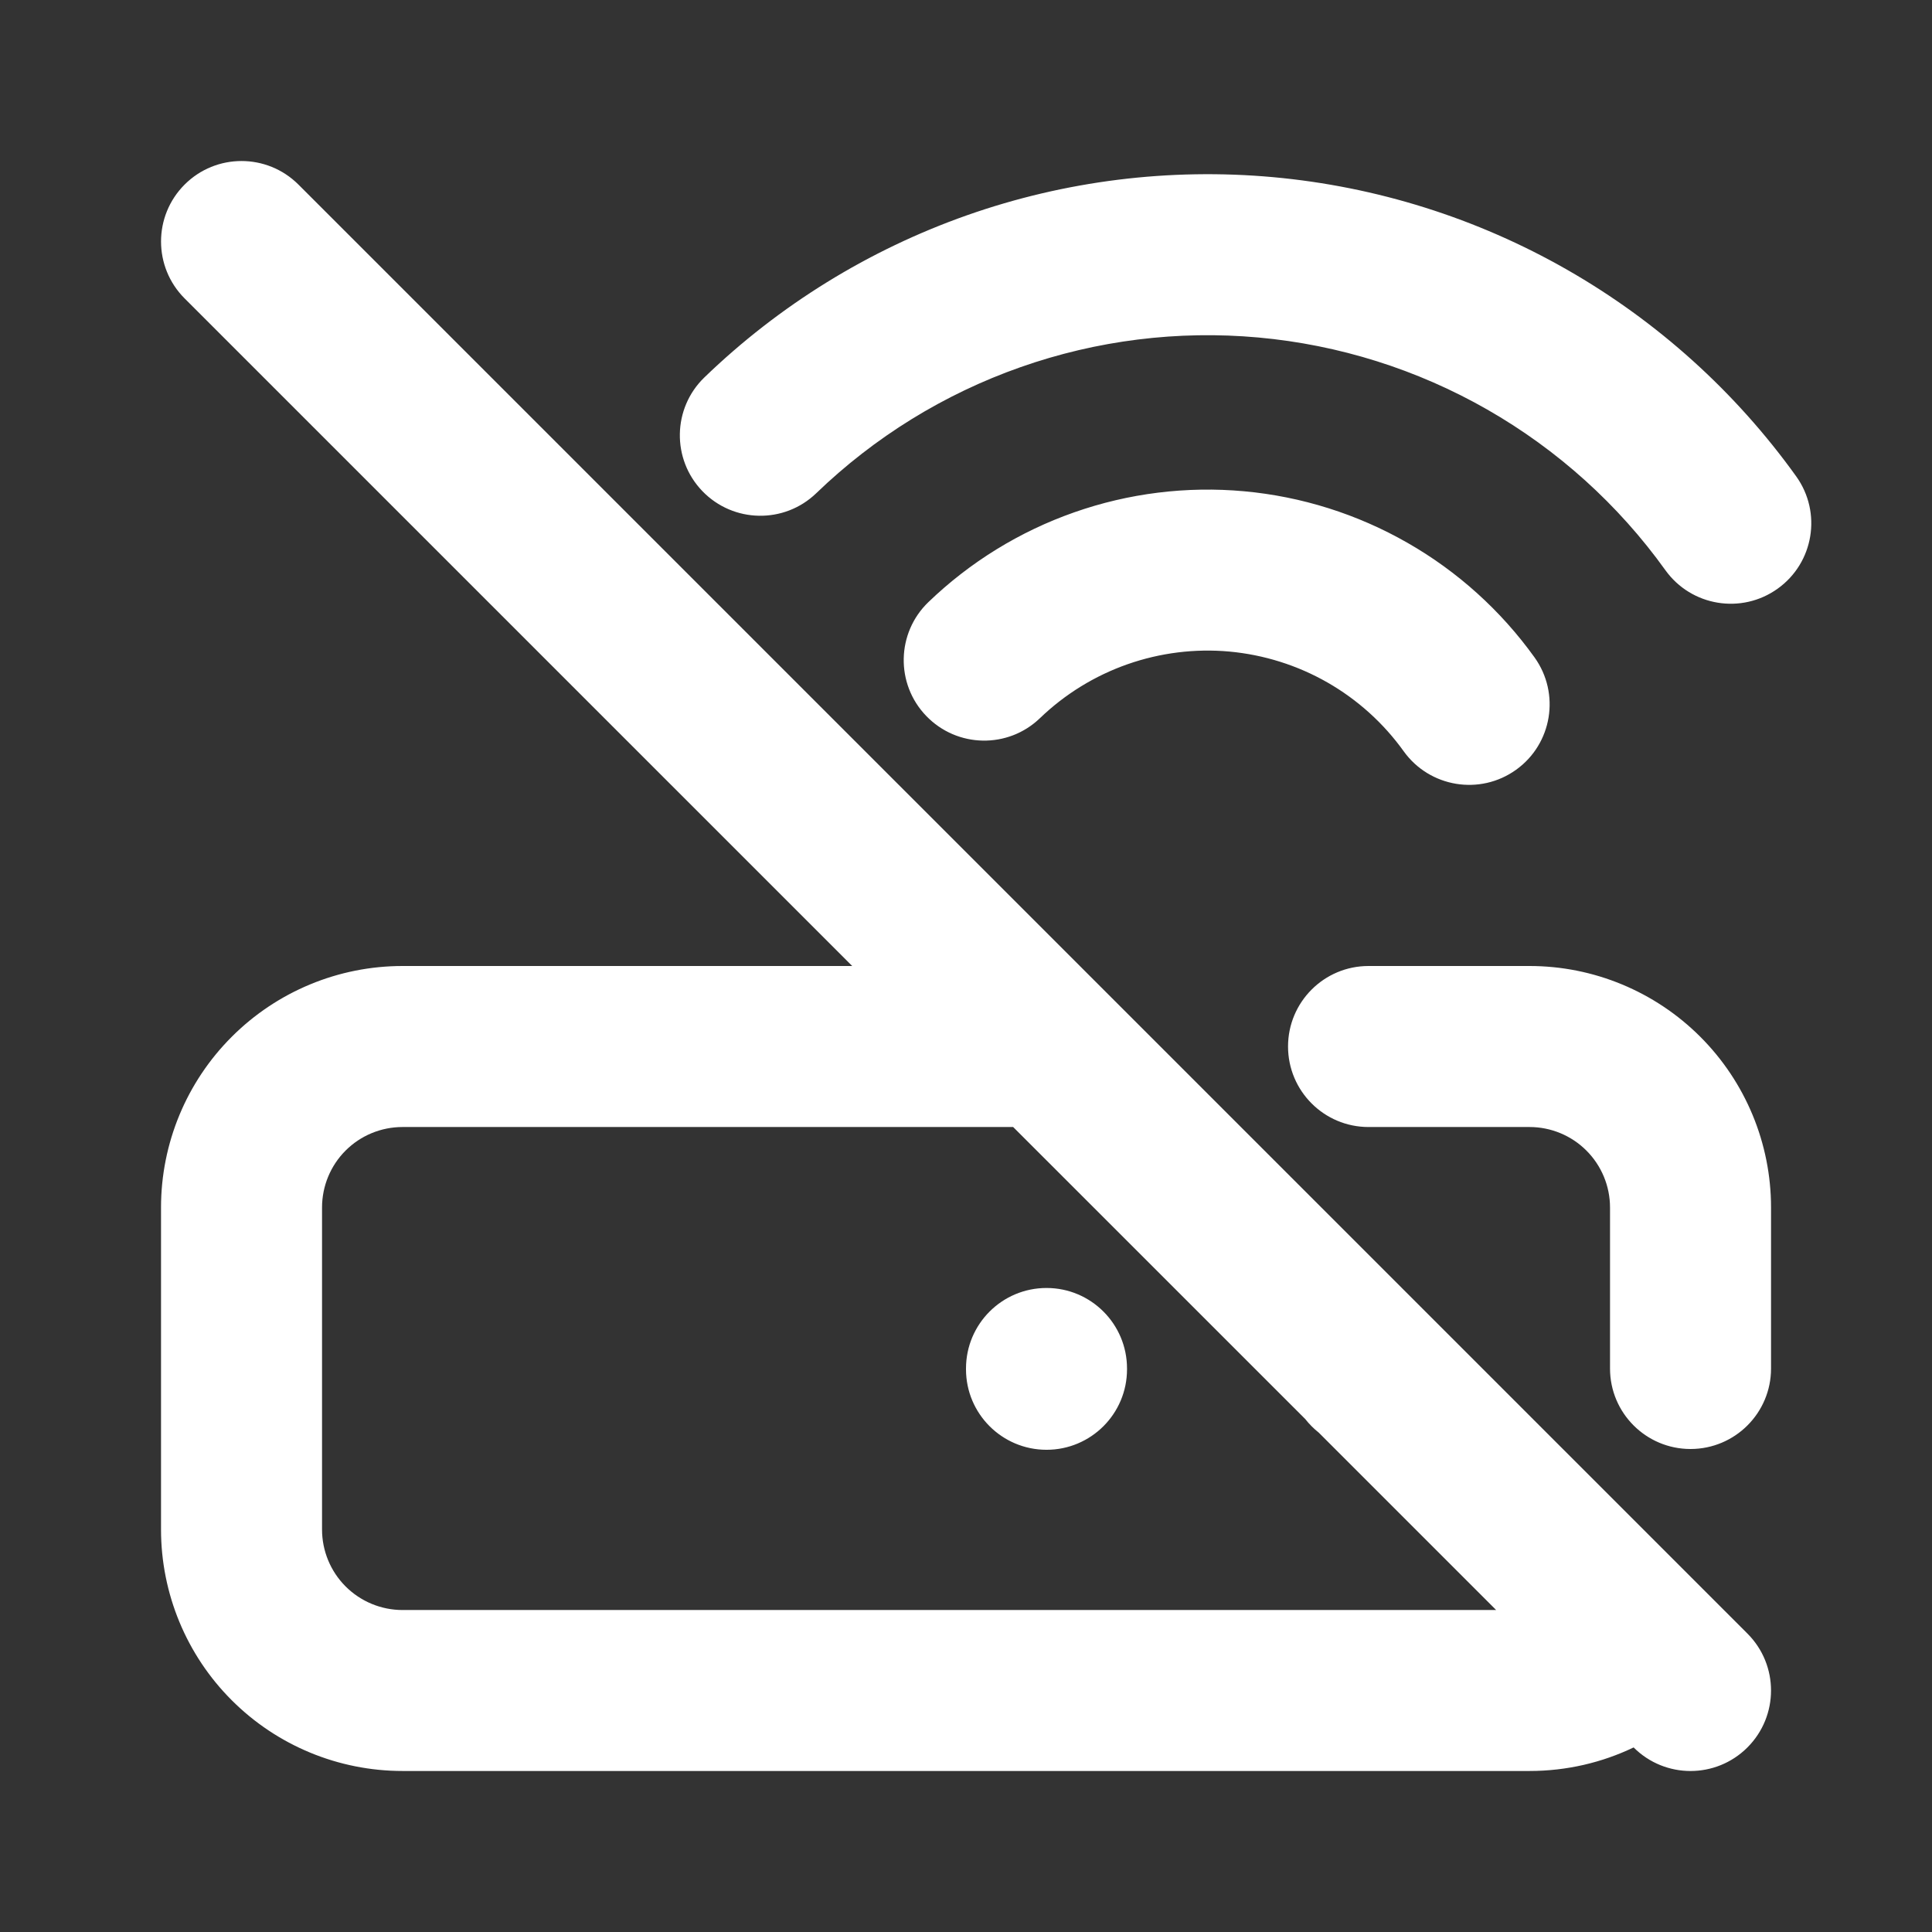 <svg width="32" height="32" viewBox="0 0 32 32" fill="none" xmlns="http://www.w3.org/2000/svg">
<rect x="0" y="0" width="32" height="32" fill="#333333" stroke="none"/>
<path fill-rule="evenodd" clip-rule="evenodd" d="M3.058 3.057C3.578 2.537 4.422 2.537 4.943 3.057L28.943 27.057C29.464 27.578 29.464 28.422 28.943 28.943C28.423 29.463 27.579 29.464 27.058 28.943C26.536 29.193 25.951 29.333 25.334 29.333H6.667C5.606 29.333 4.589 28.912 3.839 28.162C3.088 27.412 2.667 26.394 2.667 25.333V20C2.667 18.939 3.088 17.922 3.839 17.172C4.589 16.422 5.606 16 6.667 16H14.115L3.058 4.943C2.537 4.422 2.537 3.578 3.058 3.057ZM16.781 18.667H6.667C6.313 18.667 5.974 18.807 5.724 19.057C5.474 19.307 5.334 19.646 5.334 20V25.333C5.334 25.687 5.474 26.026 5.724 26.276C5.974 26.526 6.313 26.667 6.667 26.667H24.781L21.843 23.729C21.76 23.663 21.684 23.587 21.619 23.504L16.781 18.667ZM20.843 5.59C19.509 5.469 18.164 5.637 16.901 6.082C15.637 6.527 14.484 7.239 13.52 8.169C12.99 8.68 12.146 8.665 11.634 8.135C11.123 7.605 11.138 6.761 11.668 6.25C12.907 5.054 14.39 4.139 16.015 3.566C17.64 2.994 19.369 2.779 21.084 2.934C22.8 3.09 24.462 3.613 25.957 4.468C27.452 5.323 28.746 6.49 29.75 7.889C30.18 8.488 30.043 9.321 29.444 9.75C28.846 10.179 28.013 10.042 27.584 9.444C26.803 8.355 25.796 7.448 24.633 6.783C23.47 6.118 22.177 5.711 20.843 5.59ZM20.364 10.792C19.793 10.74 19.217 10.812 18.675 11.002C18.134 11.192 17.64 11.496 17.226 11.894C16.696 12.405 15.852 12.389 15.341 11.858C14.83 11.328 14.847 10.483 15.377 9.973C16.066 9.31 16.89 8.802 17.792 8.486C18.694 8.169 19.654 8.05 20.607 8.137C21.559 8.224 22.481 8.515 23.311 8.99C24.141 9.464 24.86 10.113 25.417 10.889C25.846 11.488 25.709 12.321 25.111 12.75C24.513 13.179 23.68 13.042 23.25 12.444C22.916 11.978 22.485 11.589 21.987 11.304C21.489 11.019 20.935 10.845 20.364 10.792ZM21.334 17.333C21.334 16.597 21.931 16 22.667 16H25.334C26.395 16 27.412 16.422 28.162 17.172C28.912 17.922 29.334 18.939 29.334 20V22.667C29.334 23.403 28.737 24 28 24C27.264 24 26.667 23.403 26.667 22.667V20C26.667 19.646 26.526 19.307 26.276 19.057C26.026 18.807 25.687 18.667 25.334 18.667H22.667C21.931 18.667 21.334 18.07 21.334 17.333ZM16 22.667C16 21.93 16.597 21.333 17.334 21.333C18.07 21.333 18.667 21.93 18.667 22.667V22.68C18.667 23.416 18.07 24.013 17.334 24.013C16.597 24.013 16 23.416 16 22.68V22.667Z" fill="white"/>
</svg>

